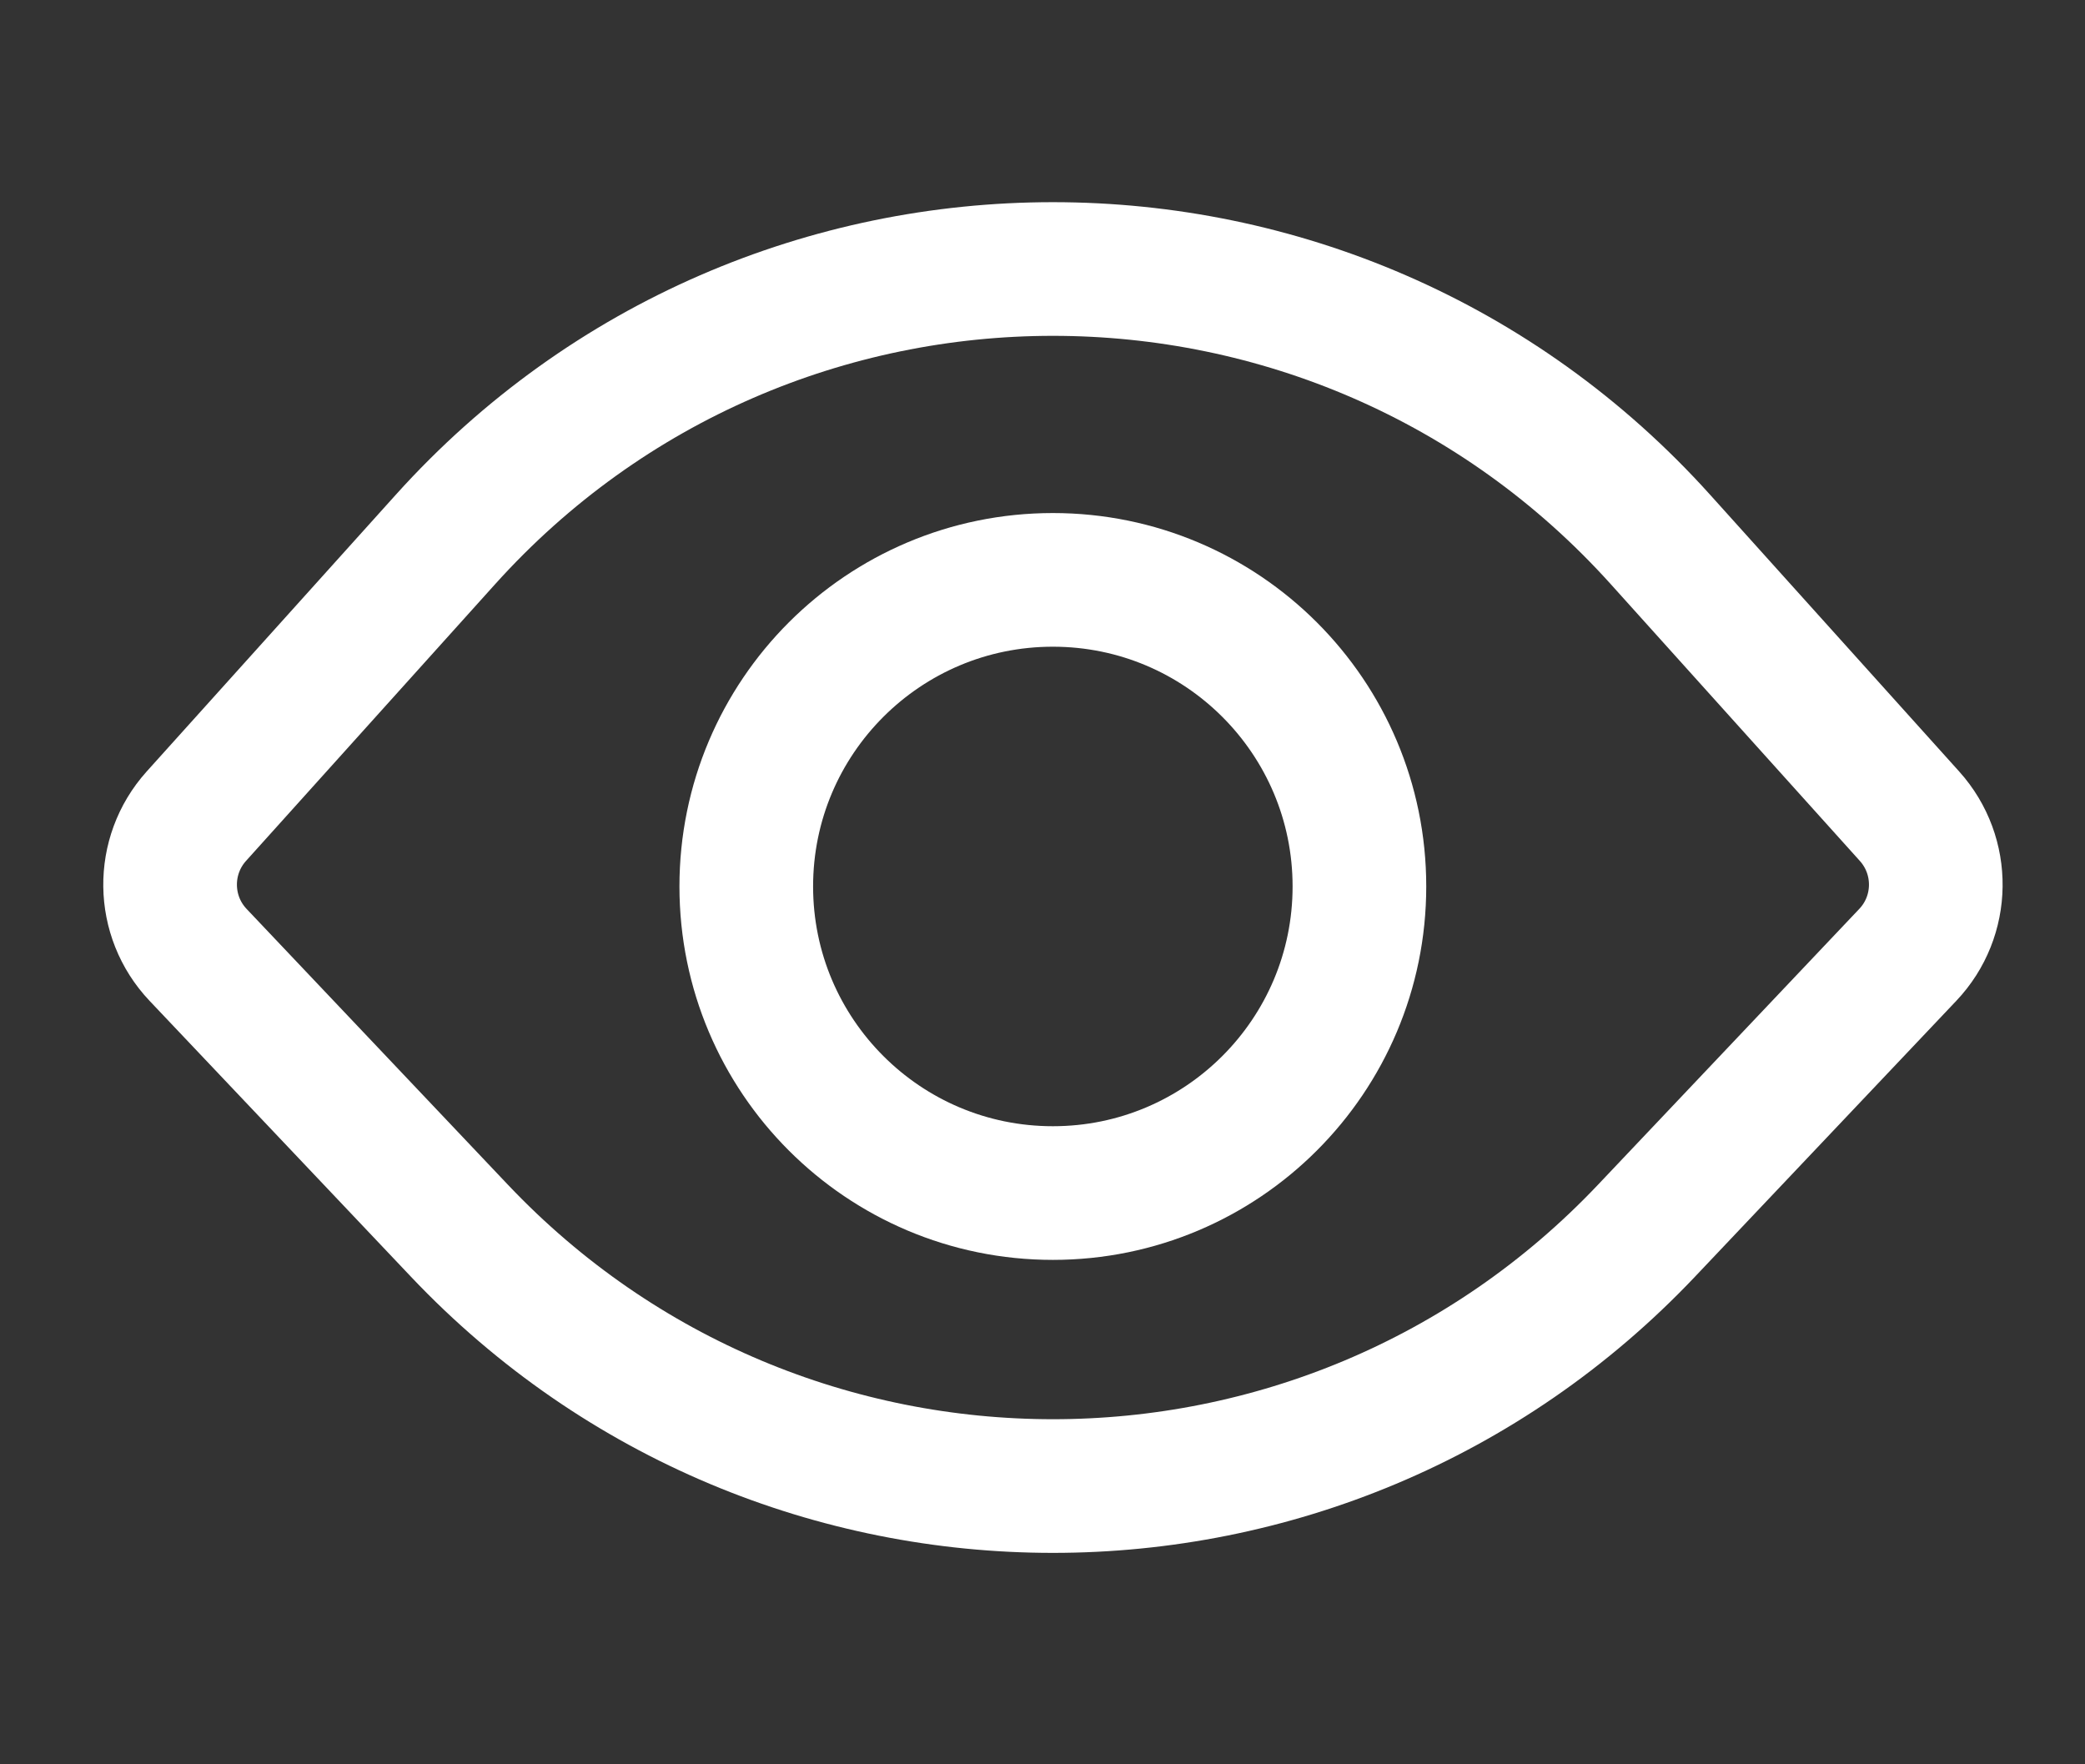 <svg width="39" height="33" viewBox="0 0 39 33" fill="none" xmlns="http://www.w3.org/2000/svg">
<rect x="0" y="0" width="39" height="33" fill="#333333" stroke="none"/>
<path d="M19.694 22.315C22.861 22.315 25.428 19.747 25.428 16.58C25.428 13.413 22.861 10.846 19.694 10.846C16.526 10.846 13.959 13.413 13.959 16.58C13.959 19.747 16.526 22.315 19.694 22.315Z" stroke="white" stroke-width="2.5" stroke-linecap="round" stroke-linejoin="round"/>
<path d="M8.329 10.094L3.672 15.267C3.006 16.008 3.02 17.137 3.705 17.86L8.594 23.02C14.626 29.387 24.765 29.387 30.797 23.02L35.685 17.86C36.371 17.137 36.385 16.008 35.718 15.267L31.062 10.094C24.987 3.344 14.403 3.344 8.329 10.094Z" stroke="white" stroke-width="2.5" stroke-linecap="round" stroke-linejoin="round"/>
</svg>
